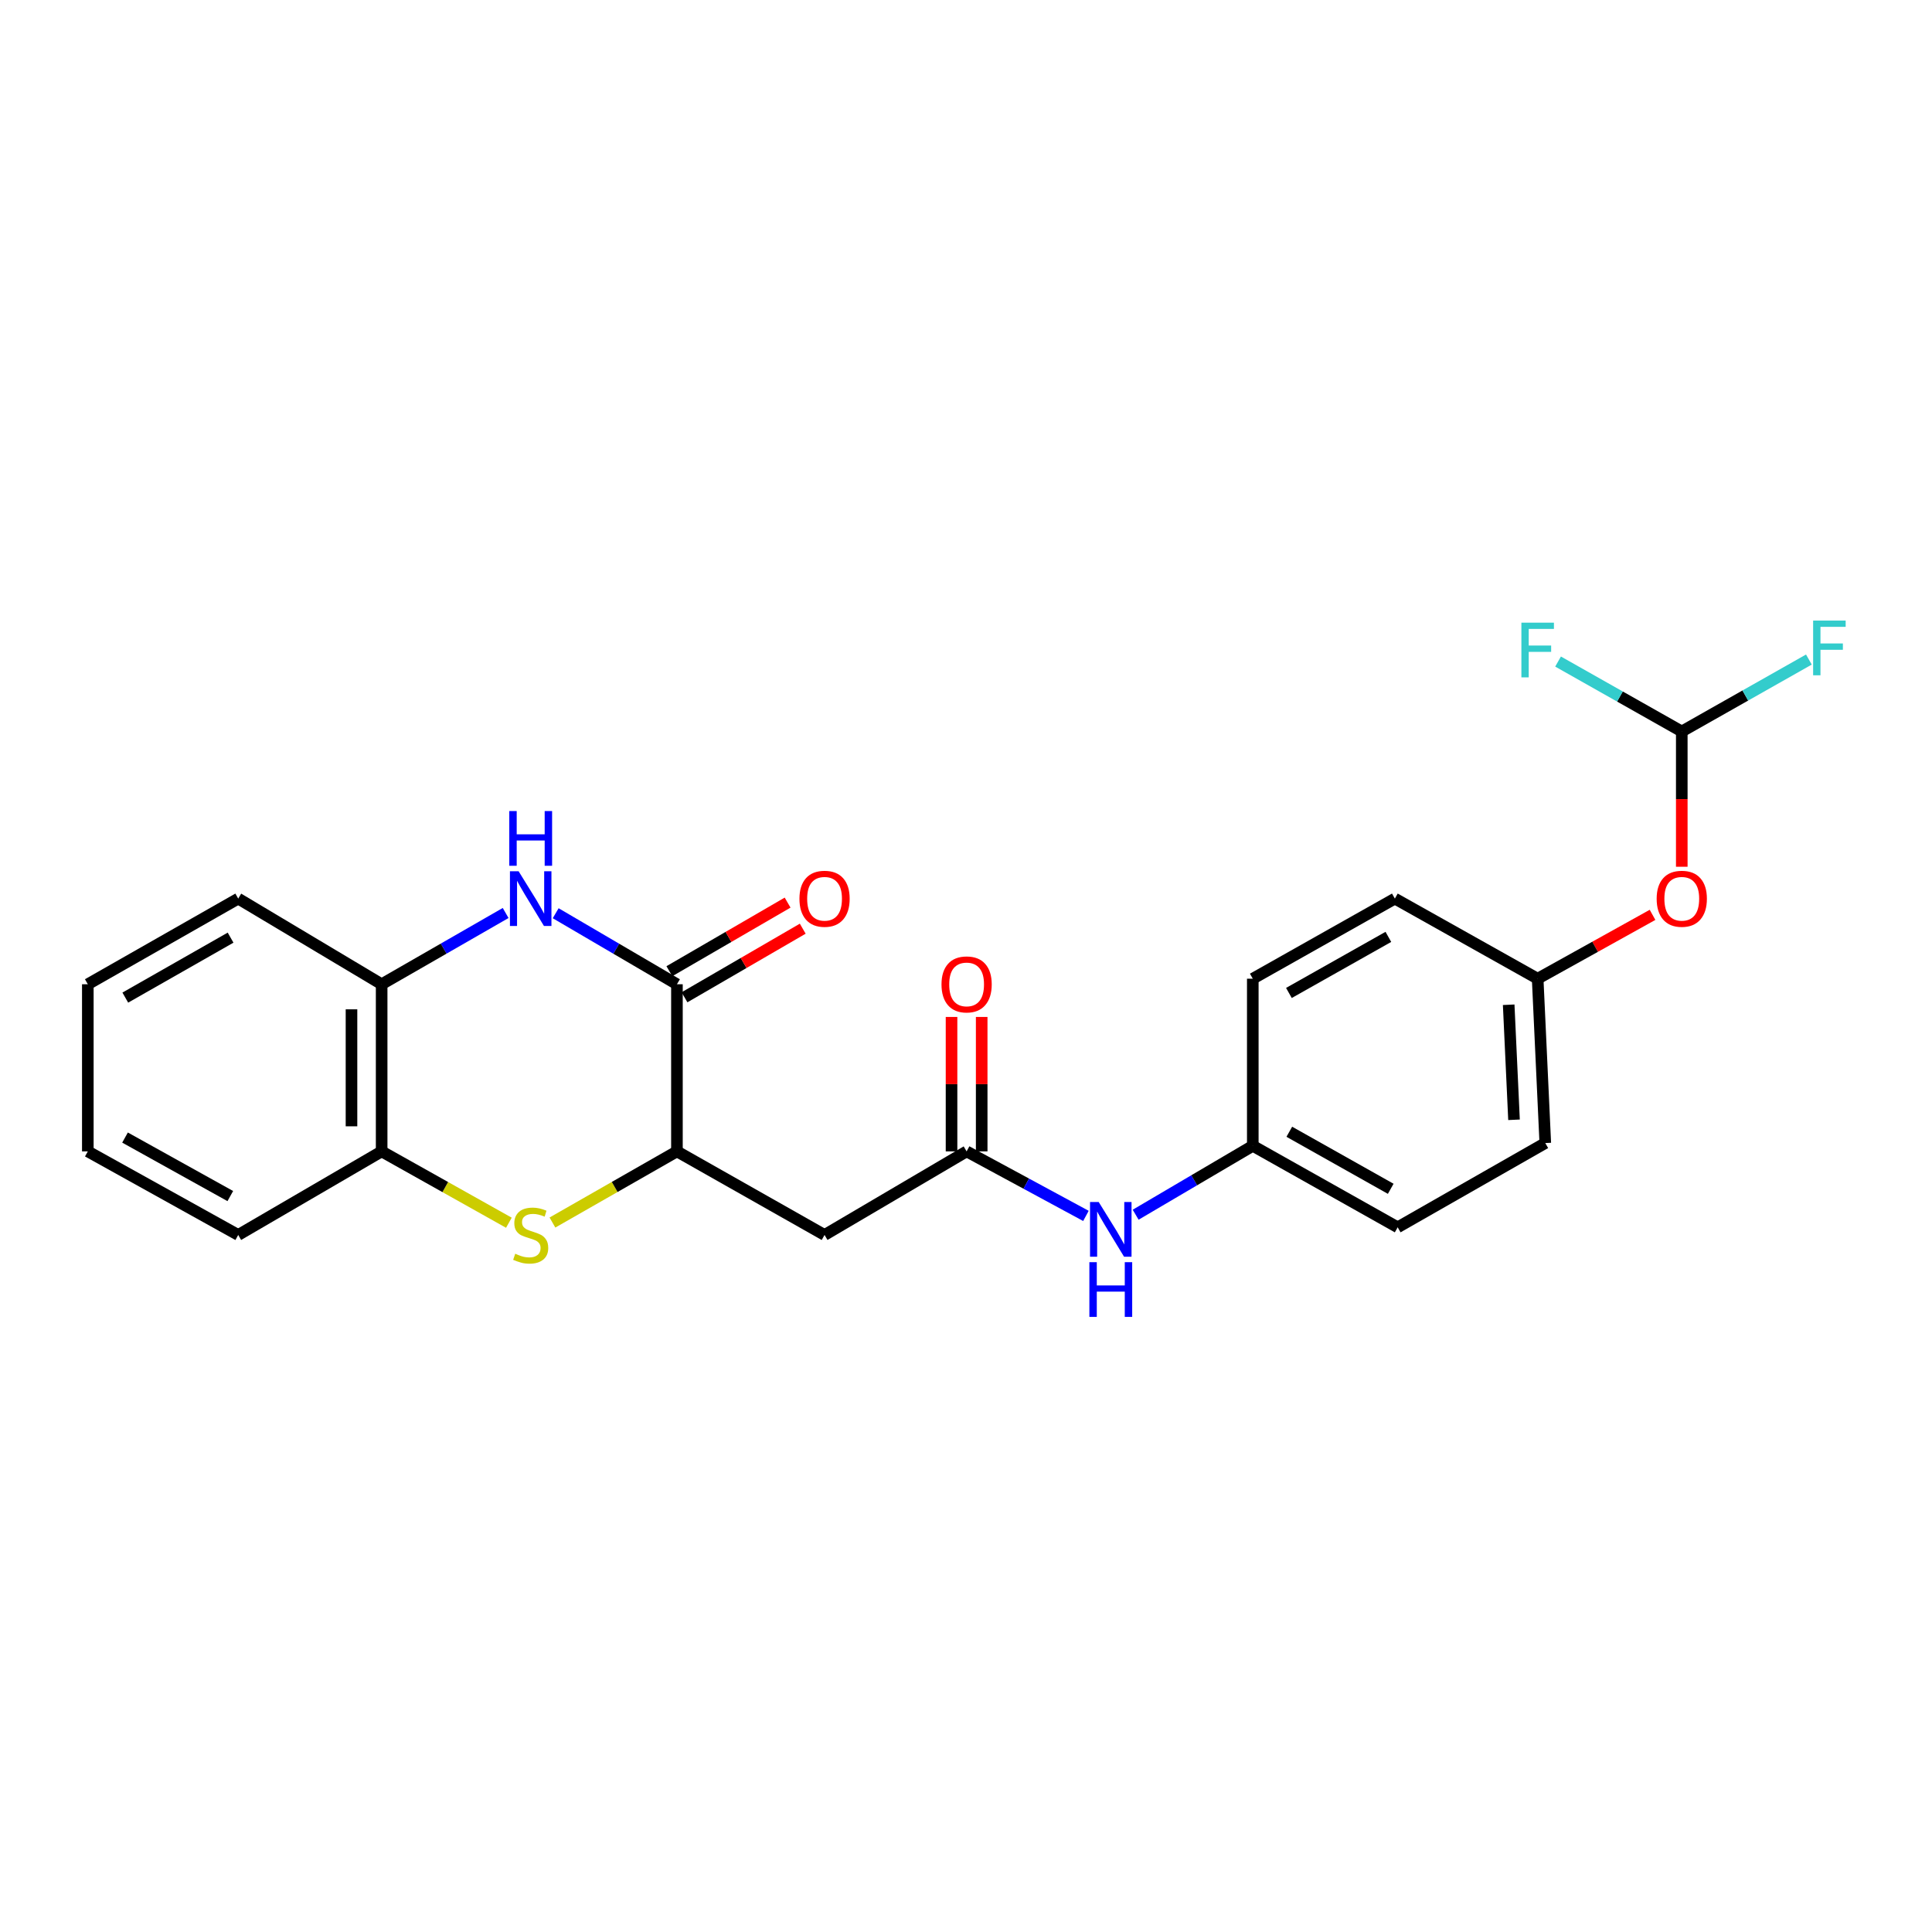<?xml version='1.0' encoding='iso-8859-1'?>
<svg version='1.1' baseProfile='full'
              xmlns='http://www.w3.org/2000/svg'
                      xmlns:rdkit='http://www.rdkit.org/xml'
                      xmlns:xlink='http://www.w3.org/1999/xlink'
                  xml:space='preserve'
width='1000px' height='1000px' viewBox='0 0 1000 1000'>
<!-- END OF HEADER -->
<rect style='opacity:1.0;fill:#FFFFFF;stroke:none' width='1000' height='1000' x='0' y='0'> </rect>
<path class='bond-0' d='M 287.618,472.688 L 319,491.068' style='fill:none;fill-rule:evenodd;stroke:#0000FF;stroke-width:6px;stroke-linecap:butt;stroke-linejoin:miter;stroke-opacity:1' />
<path class='bond-0' d='M 319,491.068 L 350.382,509.447' style='fill:none;fill-rule:evenodd;stroke:#000000;stroke-width:6px;stroke-linecap:butt;stroke-linejoin:miter;stroke-opacity:1' />
<path class='bond-5' d='M 261.721,472.564 L 229.631,491.006' style='fill:none;fill-rule:evenodd;stroke:#0000FF;stroke-width:6px;stroke-linecap:butt;stroke-linejoin:miter;stroke-opacity:1' />
<path class='bond-5' d='M 229.631,491.006 L 197.541,509.447' style='fill:none;fill-rule:evenodd;stroke:#000000;stroke-width:6px;stroke-linecap:butt;stroke-linejoin:miter;stroke-opacity:1' />
<path class='bond-2' d='M 350.382,509.447 L 350.382,595.956' style='fill:none;fill-rule:evenodd;stroke:#000000;stroke-width:6px;stroke-linecap:butt;stroke-linejoin:miter;stroke-opacity:1' />
<path class='bond-9' d='M 354.298,516.197 L 384.898,498.442' style='fill:none;fill-rule:evenodd;stroke:#000000;stroke-width:6px;stroke-linecap:butt;stroke-linejoin:miter;stroke-opacity:1' />
<path class='bond-9' d='M 384.898,498.442 L 415.497,480.688' style='fill:none;fill-rule:evenodd;stroke:#FF0000;stroke-width:6px;stroke-linecap:butt;stroke-linejoin:miter;stroke-opacity:1' />
<path class='bond-9' d='M 346.465,502.698 L 377.065,484.943' style='fill:none;fill-rule:evenodd;stroke:#000000;stroke-width:6px;stroke-linecap:butt;stroke-linejoin:miter;stroke-opacity:1' />
<path class='bond-9' d='M 377.065,484.943 L 407.664,467.188' style='fill:none;fill-rule:evenodd;stroke:#FF0000;stroke-width:6px;stroke-linecap:butt;stroke-linejoin:miter;stroke-opacity:1' />
<path class='bond-1' d='M 263.394,632.883 L 230.468,614.42' style='fill:none;fill-rule:evenodd;stroke:#CCCC00;stroke-width:6px;stroke-linecap:butt;stroke-linejoin:miter;stroke-opacity:1' />
<path class='bond-1' d='M 230.468,614.42 L 197.541,595.956' style='fill:none;fill-rule:evenodd;stroke:#000000;stroke-width:6px;stroke-linecap:butt;stroke-linejoin:miter;stroke-opacity:1' />
<path class='bond-24' d='M 285.945,632.78 L 318.163,614.368' style='fill:none;fill-rule:evenodd;stroke:#CCCC00;stroke-width:6px;stroke-linecap:butt;stroke-linejoin:miter;stroke-opacity:1' />
<path class='bond-24' d='M 318.163,614.368 L 350.382,595.956' style='fill:none;fill-rule:evenodd;stroke:#000000;stroke-width:6px;stroke-linecap:butt;stroke-linejoin:miter;stroke-opacity:1' />
<path class='bond-3' d='M 350.382,595.956 L 426.789,639.215' style='fill:none;fill-rule:evenodd;stroke:#000000;stroke-width:6px;stroke-linecap:butt;stroke-linejoin:miter;stroke-opacity:1' />
<path class='bond-4' d='M 426.789,639.215 L 500.318,595.956' style='fill:none;fill-rule:evenodd;stroke:#000000;stroke-width:6px;stroke-linecap:butt;stroke-linejoin:miter;stroke-opacity:1' />
<path class='bond-8' d='M 500.318,595.956 L 531.198,612.656' style='fill:none;fill-rule:evenodd;stroke:#000000;stroke-width:6px;stroke-linecap:butt;stroke-linejoin:miter;stroke-opacity:1' />
<path class='bond-8' d='M 531.198,612.656 L 562.078,629.355' style='fill:none;fill-rule:evenodd;stroke:#0000FF;stroke-width:6px;stroke-linecap:butt;stroke-linejoin:miter;stroke-opacity:1' />
<path class='bond-10' d='M 508.121,595.956 L 508.121,561.163' style='fill:none;fill-rule:evenodd;stroke:#000000;stroke-width:6px;stroke-linecap:butt;stroke-linejoin:miter;stroke-opacity:1' />
<path class='bond-10' d='M 508.121,561.163 L 508.121,526.37' style='fill:none;fill-rule:evenodd;stroke:#FF0000;stroke-width:6px;stroke-linecap:butt;stroke-linejoin:miter;stroke-opacity:1' />
<path class='bond-10' d='M 492.514,595.956 L 492.514,561.163' style='fill:none;fill-rule:evenodd;stroke:#000000;stroke-width:6px;stroke-linecap:butt;stroke-linejoin:miter;stroke-opacity:1' />
<path class='bond-10' d='M 492.514,561.163 L 492.514,526.37' style='fill:none;fill-rule:evenodd;stroke:#FF0000;stroke-width:6px;stroke-linecap:butt;stroke-linejoin:miter;stroke-opacity:1' />
<path class='bond-6' d='M 197.541,509.447 L 197.541,595.956' style='fill:none;fill-rule:evenodd;stroke:#000000;stroke-width:6px;stroke-linecap:butt;stroke-linejoin:miter;stroke-opacity:1' />
<path class='bond-6' d='M 181.933,522.424 L 181.933,582.98' style='fill:none;fill-rule:evenodd;stroke:#000000;stroke-width:6px;stroke-linecap:butt;stroke-linejoin:miter;stroke-opacity:1' />
<path class='bond-20' d='M 197.541,509.447 L 123.301,465.113' style='fill:none;fill-rule:evenodd;stroke:#000000;stroke-width:6px;stroke-linecap:butt;stroke-linejoin:miter;stroke-opacity:1' />
<path class='bond-21' d='M 197.541,595.956 L 123.301,639.215' style='fill:none;fill-rule:evenodd;stroke:#000000;stroke-width:6px;stroke-linecap:butt;stroke-linejoin:miter;stroke-opacity:1' />
<path class='bond-7' d='M 870.484,378.613 L 870.484,413.622' style='fill:none;fill-rule:evenodd;stroke:#000000;stroke-width:6px;stroke-linecap:butt;stroke-linejoin:miter;stroke-opacity:1' />
<path class='bond-7' d='M 870.484,413.622 L 870.484,448.631' style='fill:none;fill-rule:evenodd;stroke:#FF0000;stroke-width:6px;stroke-linecap:butt;stroke-linejoin:miter;stroke-opacity:1' />
<path class='bond-14' d='M 870.484,378.613 L 838.468,360.515' style='fill:none;fill-rule:evenodd;stroke:#000000;stroke-width:6px;stroke-linecap:butt;stroke-linejoin:miter;stroke-opacity:1' />
<path class='bond-14' d='M 838.468,360.515 L 806.451,342.417' style='fill:none;fill-rule:evenodd;stroke:#33CCCC;stroke-width:6px;stroke-linecap:butt;stroke-linejoin:miter;stroke-opacity:1' />
<path class='bond-15' d='M 870.484,378.613 L 903.38,359.996' style='fill:none;fill-rule:evenodd;stroke:#000000;stroke-width:6px;stroke-linecap:butt;stroke-linejoin:miter;stroke-opacity:1' />
<path class='bond-15' d='M 903.38,359.996 L 936.277,341.379' style='fill:none;fill-rule:evenodd;stroke:#33CCCC;stroke-width:6px;stroke-linecap:butt;stroke-linejoin:miter;stroke-opacity:1' />
<path class='bond-12' d='M 587.811,628.738 L 618.126,610.903' style='fill:none;fill-rule:evenodd;stroke:#0000FF;stroke-width:6px;stroke-linecap:butt;stroke-linejoin:miter;stroke-opacity:1' />
<path class='bond-12' d='M 618.126,610.903 L 648.441,593.069' style='fill:none;fill-rule:evenodd;stroke:#000000;stroke-width:6px;stroke-linecap:butt;stroke-linejoin:miter;stroke-opacity:1' />
<path class='bond-11' d='M 855.35,473.525 L 825.62,490.051' style='fill:none;fill-rule:evenodd;stroke:#FF0000;stroke-width:6px;stroke-linecap:butt;stroke-linejoin:miter;stroke-opacity:1' />
<path class='bond-11' d='M 825.62,490.051 L 795.889,506.577' style='fill:none;fill-rule:evenodd;stroke:#000000;stroke-width:6px;stroke-linecap:butt;stroke-linejoin:miter;stroke-opacity:1' />
<path class='bond-16' d='M 648.441,593.069 L 648.441,506.577' style='fill:none;fill-rule:evenodd;stroke:#000000;stroke-width:6px;stroke-linecap:butt;stroke-linejoin:miter;stroke-opacity:1' />
<path class='bond-17' d='M 648.441,593.069 L 723.435,635.252' style='fill:none;fill-rule:evenodd;stroke:#000000;stroke-width:6px;stroke-linecap:butt;stroke-linejoin:miter;stroke-opacity:1' />
<path class='bond-17' d='M 667.342,585.793 L 719.838,615.322' style='fill:none;fill-rule:evenodd;stroke:#000000;stroke-width:6px;stroke-linecap:butt;stroke-linejoin:miter;stroke-opacity:1' />
<path class='bond-13' d='M 795.889,506.577 L 799.834,591.638' style='fill:none;fill-rule:evenodd;stroke:#000000;stroke-width:6px;stroke-linecap:butt;stroke-linejoin:miter;stroke-opacity:1' />
<path class='bond-13' d='M 780.89,520.06 L 783.652,579.602' style='fill:none;fill-rule:evenodd;stroke:#000000;stroke-width:6px;stroke-linecap:butt;stroke-linejoin:miter;stroke-opacity:1' />
<path class='bond-26' d='M 795.889,506.577 L 721.979,465.113' style='fill:none;fill-rule:evenodd;stroke:#000000;stroke-width:6px;stroke-linecap:butt;stroke-linejoin:miter;stroke-opacity:1' />
<path class='bond-18' d='M 648.441,506.577 L 721.979,465.113' style='fill:none;fill-rule:evenodd;stroke:#000000;stroke-width:6px;stroke-linecap:butt;stroke-linejoin:miter;stroke-opacity:1' />
<path class='bond-18' d='M 667.138,513.953 L 718.614,484.928' style='fill:none;fill-rule:evenodd;stroke:#000000;stroke-width:6px;stroke-linecap:butt;stroke-linejoin:miter;stroke-opacity:1' />
<path class='bond-19' d='M 723.435,635.252 L 799.834,591.638' style='fill:none;fill-rule:evenodd;stroke:#000000;stroke-width:6px;stroke-linecap:butt;stroke-linejoin:miter;stroke-opacity:1' />
<path class='bond-22' d='M 123.301,465.113 L 45.455,509.447' style='fill:none;fill-rule:evenodd;stroke:#000000;stroke-width:6px;stroke-linecap:butt;stroke-linejoin:miter;stroke-opacity:1' />
<path class='bond-22' d='M 119.348,485.326 L 64.855,516.36' style='fill:none;fill-rule:evenodd;stroke:#000000;stroke-width:6px;stroke-linecap:butt;stroke-linejoin:miter;stroke-opacity:1' />
<path class='bond-25' d='M 123.301,639.215 L 45.455,595.956' style='fill:none;fill-rule:evenodd;stroke:#000000;stroke-width:6px;stroke-linecap:butt;stroke-linejoin:miter;stroke-opacity:1' />
<path class='bond-25' d='M 119.205,619.084 L 64.713,588.802' style='fill:none;fill-rule:evenodd;stroke:#000000;stroke-width:6px;stroke-linecap:butt;stroke-linejoin:miter;stroke-opacity:1' />
<path class='bond-23' d='M 45.455,509.447 L 45.455,595.956' style='fill:none;fill-rule:evenodd;stroke:#000000;stroke-width:6px;stroke-linecap:butt;stroke-linejoin:miter;stroke-opacity:1' />
<path  class='atom-0' d='M 268.425 450.953
L 277.705 465.953
Q 278.625 467.433, 280.105 470.113
Q 281.585 472.793, 281.665 472.953
L 281.665 450.953
L 285.425 450.953
L 285.425 479.273
L 281.545 479.273
L 271.585 462.873
Q 270.425 460.953, 269.185 458.753
Q 267.985 456.553, 267.625 455.873
L 267.625 479.273
L 263.945 479.273
L 263.945 450.953
L 268.425 450.953
' fill='#0000FF'/>
<path  class='atom-0' d='M 263.605 419.801
L 267.445 419.801
L 267.445 431.841
L 281.925 431.841
L 281.925 419.801
L 285.765 419.801
L 285.765 448.121
L 281.925 448.121
L 281.925 435.041
L 267.445 435.041
L 267.445 448.121
L 263.605 448.121
L 263.605 419.801
' fill='#0000FF'/>
<path  class='atom-2' d='M 266.685 648.935
Q 267.005 649.055, 268.325 649.615
Q 269.645 650.175, 271.085 650.535
Q 272.565 650.855, 274.005 650.855
Q 276.685 650.855, 278.245 649.575
Q 279.805 648.255, 279.805 645.975
Q 279.805 644.415, 279.005 643.455
Q 278.245 642.495, 277.045 641.975
Q 275.845 641.455, 273.845 640.855
Q 271.325 640.095, 269.805 639.375
Q 268.325 638.655, 267.245 637.135
Q 266.205 635.615, 266.205 633.055
Q 266.205 629.495, 268.605 627.295
Q 271.045 625.095, 275.845 625.095
Q 279.125 625.095, 282.845 626.655
L 281.925 629.735
Q 278.525 628.335, 275.965 628.335
Q 273.205 628.335, 271.685 629.495
Q 270.165 630.615, 270.205 632.575
Q 270.205 634.095, 270.965 635.015
Q 271.765 635.935, 272.885 636.455
Q 274.045 636.975, 275.965 637.575
Q 278.525 638.375, 280.045 639.175
Q 281.565 639.975, 282.645 641.615
Q 283.765 643.215, 283.765 645.975
Q 283.765 649.895, 281.125 652.015
Q 278.525 654.095, 274.165 654.095
Q 271.645 654.095, 269.725 653.535
Q 267.845 653.015, 265.605 652.095
L 266.685 648.935
' fill='#CCCC00'/>
<path  class='atom-9' d='M 568.679 622.15
L 577.959 637.15
Q 578.879 638.63, 580.359 641.31
Q 581.839 643.99, 581.919 644.15
L 581.919 622.15
L 585.679 622.15
L 585.679 650.47
L 581.799 650.47
L 571.839 634.07
Q 570.679 632.15, 569.439 629.95
Q 568.239 627.75, 567.879 627.07
L 567.879 650.47
L 564.199 650.47
L 564.199 622.15
L 568.679 622.15
' fill='#0000FF'/>
<path  class='atom-9' d='M 563.859 653.302
L 567.699 653.302
L 567.699 665.342
L 582.179 665.342
L 582.179 653.302
L 586.019 653.302
L 586.019 681.622
L 582.179 681.622
L 582.179 668.542
L 567.699 668.542
L 567.699 681.622
L 563.859 681.622
L 563.859 653.302
' fill='#0000FF'/>
<path  class='atom-10' d='M 413.789 465.193
Q 413.789 458.393, 417.149 454.593
Q 420.509 450.793, 426.789 450.793
Q 433.069 450.793, 436.429 454.593
Q 439.789 458.393, 439.789 465.193
Q 439.789 472.073, 436.389 475.993
Q 432.989 479.873, 426.789 479.873
Q 420.549 479.873, 417.149 475.993
Q 413.789 472.113, 413.789 465.193
M 426.789 476.673
Q 431.109 476.673, 433.429 473.793
Q 435.789 470.873, 435.789 465.193
Q 435.789 459.633, 433.429 456.833
Q 431.109 453.993, 426.789 453.993
Q 422.469 453.993, 420.109 456.793
Q 417.789 459.593, 417.789 465.193
Q 417.789 470.913, 420.109 473.793
Q 422.469 476.673, 426.789 476.673
' fill='#FF0000'/>
<path  class='atom-11' d='M 487.318 509.527
Q 487.318 502.727, 490.678 498.927
Q 494.038 495.127, 500.318 495.127
Q 506.598 495.127, 509.958 498.927
Q 513.318 502.727, 513.318 509.527
Q 513.318 516.407, 509.918 520.327
Q 506.518 524.207, 500.318 524.207
Q 494.078 524.207, 490.678 520.327
Q 487.318 516.447, 487.318 509.527
M 500.318 521.007
Q 504.638 521.007, 506.958 518.127
Q 509.318 515.207, 509.318 509.527
Q 509.318 503.967, 506.958 501.167
Q 504.638 498.327, 500.318 498.327
Q 495.998 498.327, 493.638 501.127
Q 491.318 503.927, 491.318 509.527
Q 491.318 515.247, 493.638 518.127
Q 495.998 521.007, 500.318 521.007
' fill='#FF0000'/>
<path  class='atom-12' d='M 857.484 465.193
Q 857.484 458.393, 860.844 454.593
Q 864.204 450.793, 870.484 450.793
Q 876.764 450.793, 880.124 454.593
Q 883.484 458.393, 883.484 465.193
Q 883.484 472.073, 880.084 475.993
Q 876.684 479.873, 870.484 479.873
Q 864.244 479.873, 860.844 475.993
Q 857.484 472.113, 857.484 465.193
M 870.484 476.673
Q 874.804 476.673, 877.124 473.793
Q 879.484 470.873, 879.484 465.193
Q 879.484 459.633, 877.124 456.833
Q 874.804 453.993, 870.484 453.993
Q 866.164 453.993, 863.804 456.793
Q 861.484 459.593, 861.484 465.193
Q 861.484 470.913, 863.804 473.793
Q 866.164 476.673, 870.484 476.673
' fill='#FF0000'/>
<path  class='atom-15' d='M 787.469 322.287
L 804.309 322.287
L 804.309 325.527
L 791.269 325.527
L 791.269 334.127
L 802.869 334.127
L 802.869 337.407
L 791.269 337.407
L 791.269 350.607
L 787.469 350.607
L 787.469 322.287
' fill='#33CCCC'/>
<path  class='atom-16' d='M 938.471 321.212
L 955.311 321.212
L 955.311 324.452
L 942.271 324.452
L 942.271 333.052
L 953.871 333.052
L 953.871 336.332
L 942.271 336.332
L 942.271 349.532
L 938.471 349.532
L 938.471 321.212
' fill='#33CCCC'/>
</svg>
